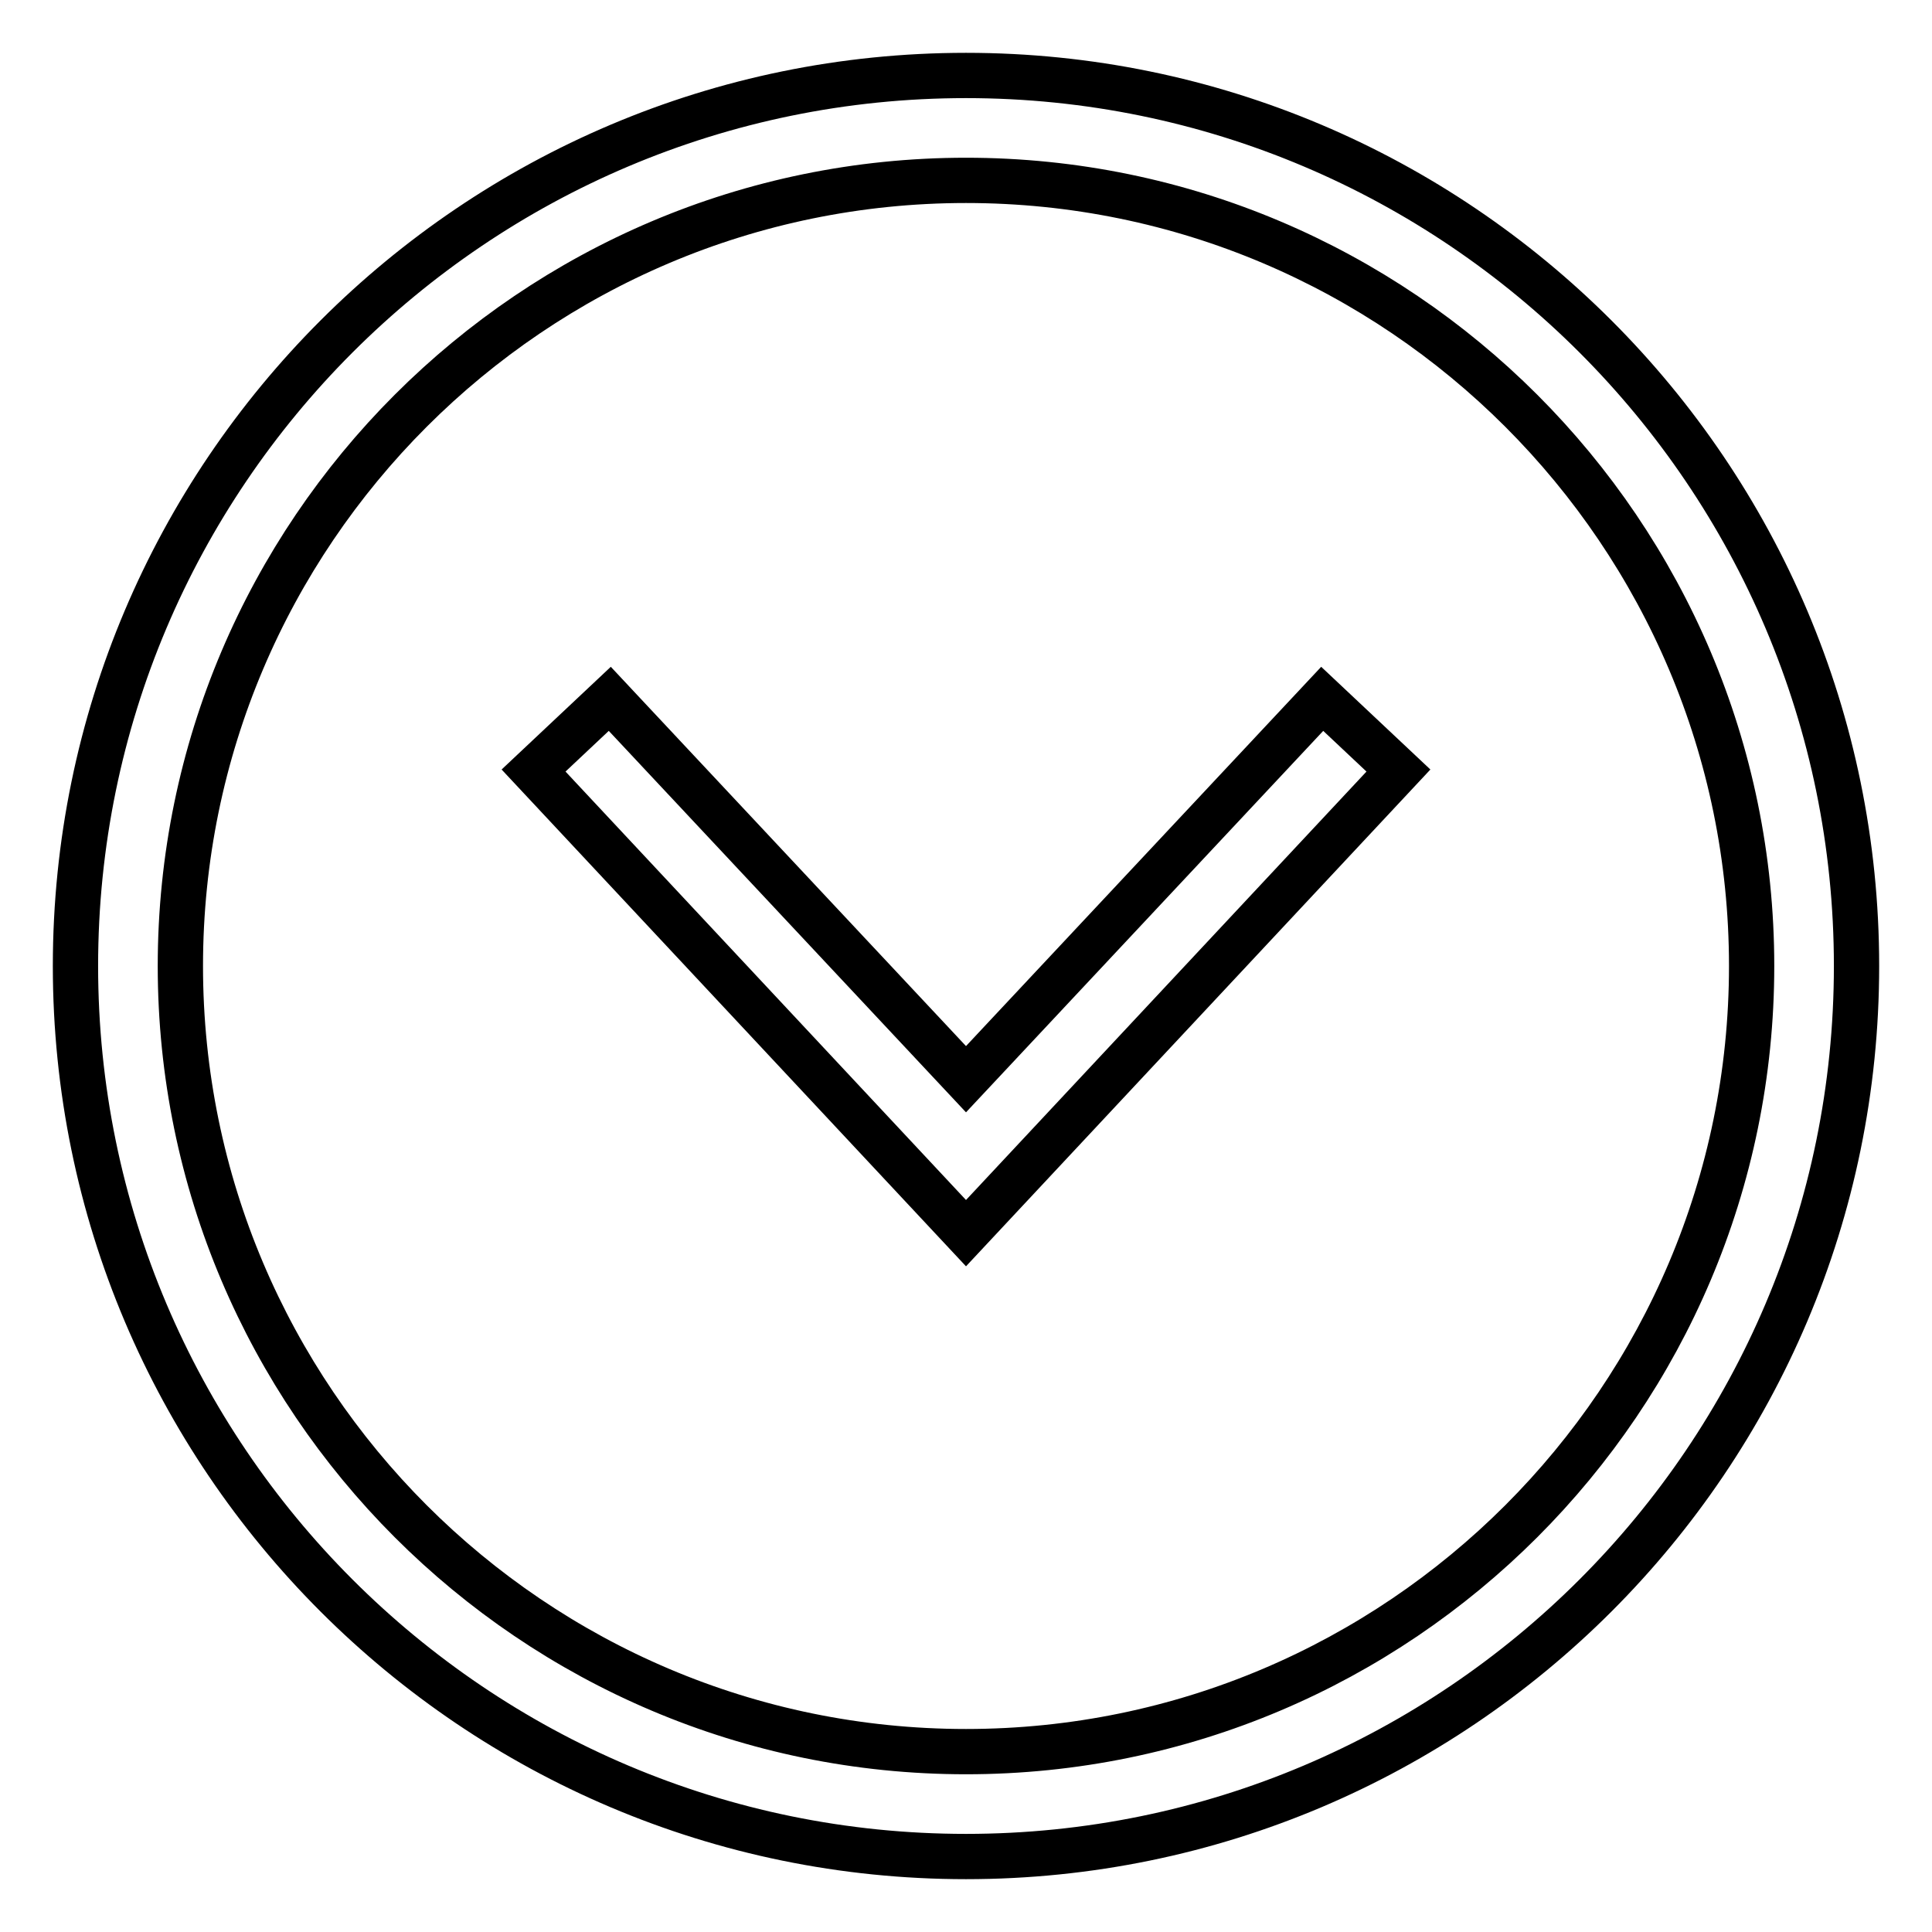 <?xml version="1.0" encoding="utf-8"?>
<!-- Svg Vector Icons : http://www.onlinewebfonts.com/icon -->
<!DOCTYPE svg PUBLIC "-//W3C//DTD SVG 1.1//EN" "http://www.w3.org/Graphics/SVG/1.1/DTD/svg11.dtd">
<svg version="1.1" xmlns="http://www.w3.org/2000/svg" xmlns:xlink="http://www.w3.org/1999/xlink" x="0px" y="0px" viewBox="0 0 256 256" enable-background="new 0 0 256 256" xml:space="preserve">
<g> <path stroke-width="6" fill-opacity="0" stroke="#000000"  d="M246,128c0-65.1-52.9-118-118-118C62.9,10,10,62.9,10,128c0,65.1,52.9,118,118,118 C193.1,246,246,193.1,246,128z M232.1,128c0,57.4-46.7,104.1-104.1,104.1S23.9,185.4,23.9,128S70.6,23.9,128,23.9 S232.1,70.6,232.1,128z M70.7,102.1l10.1-9.5l47.2,50.4l47.2-50.4l10.1,9.5L128,163.4L70.7,102.1z"/></g>
</svg>